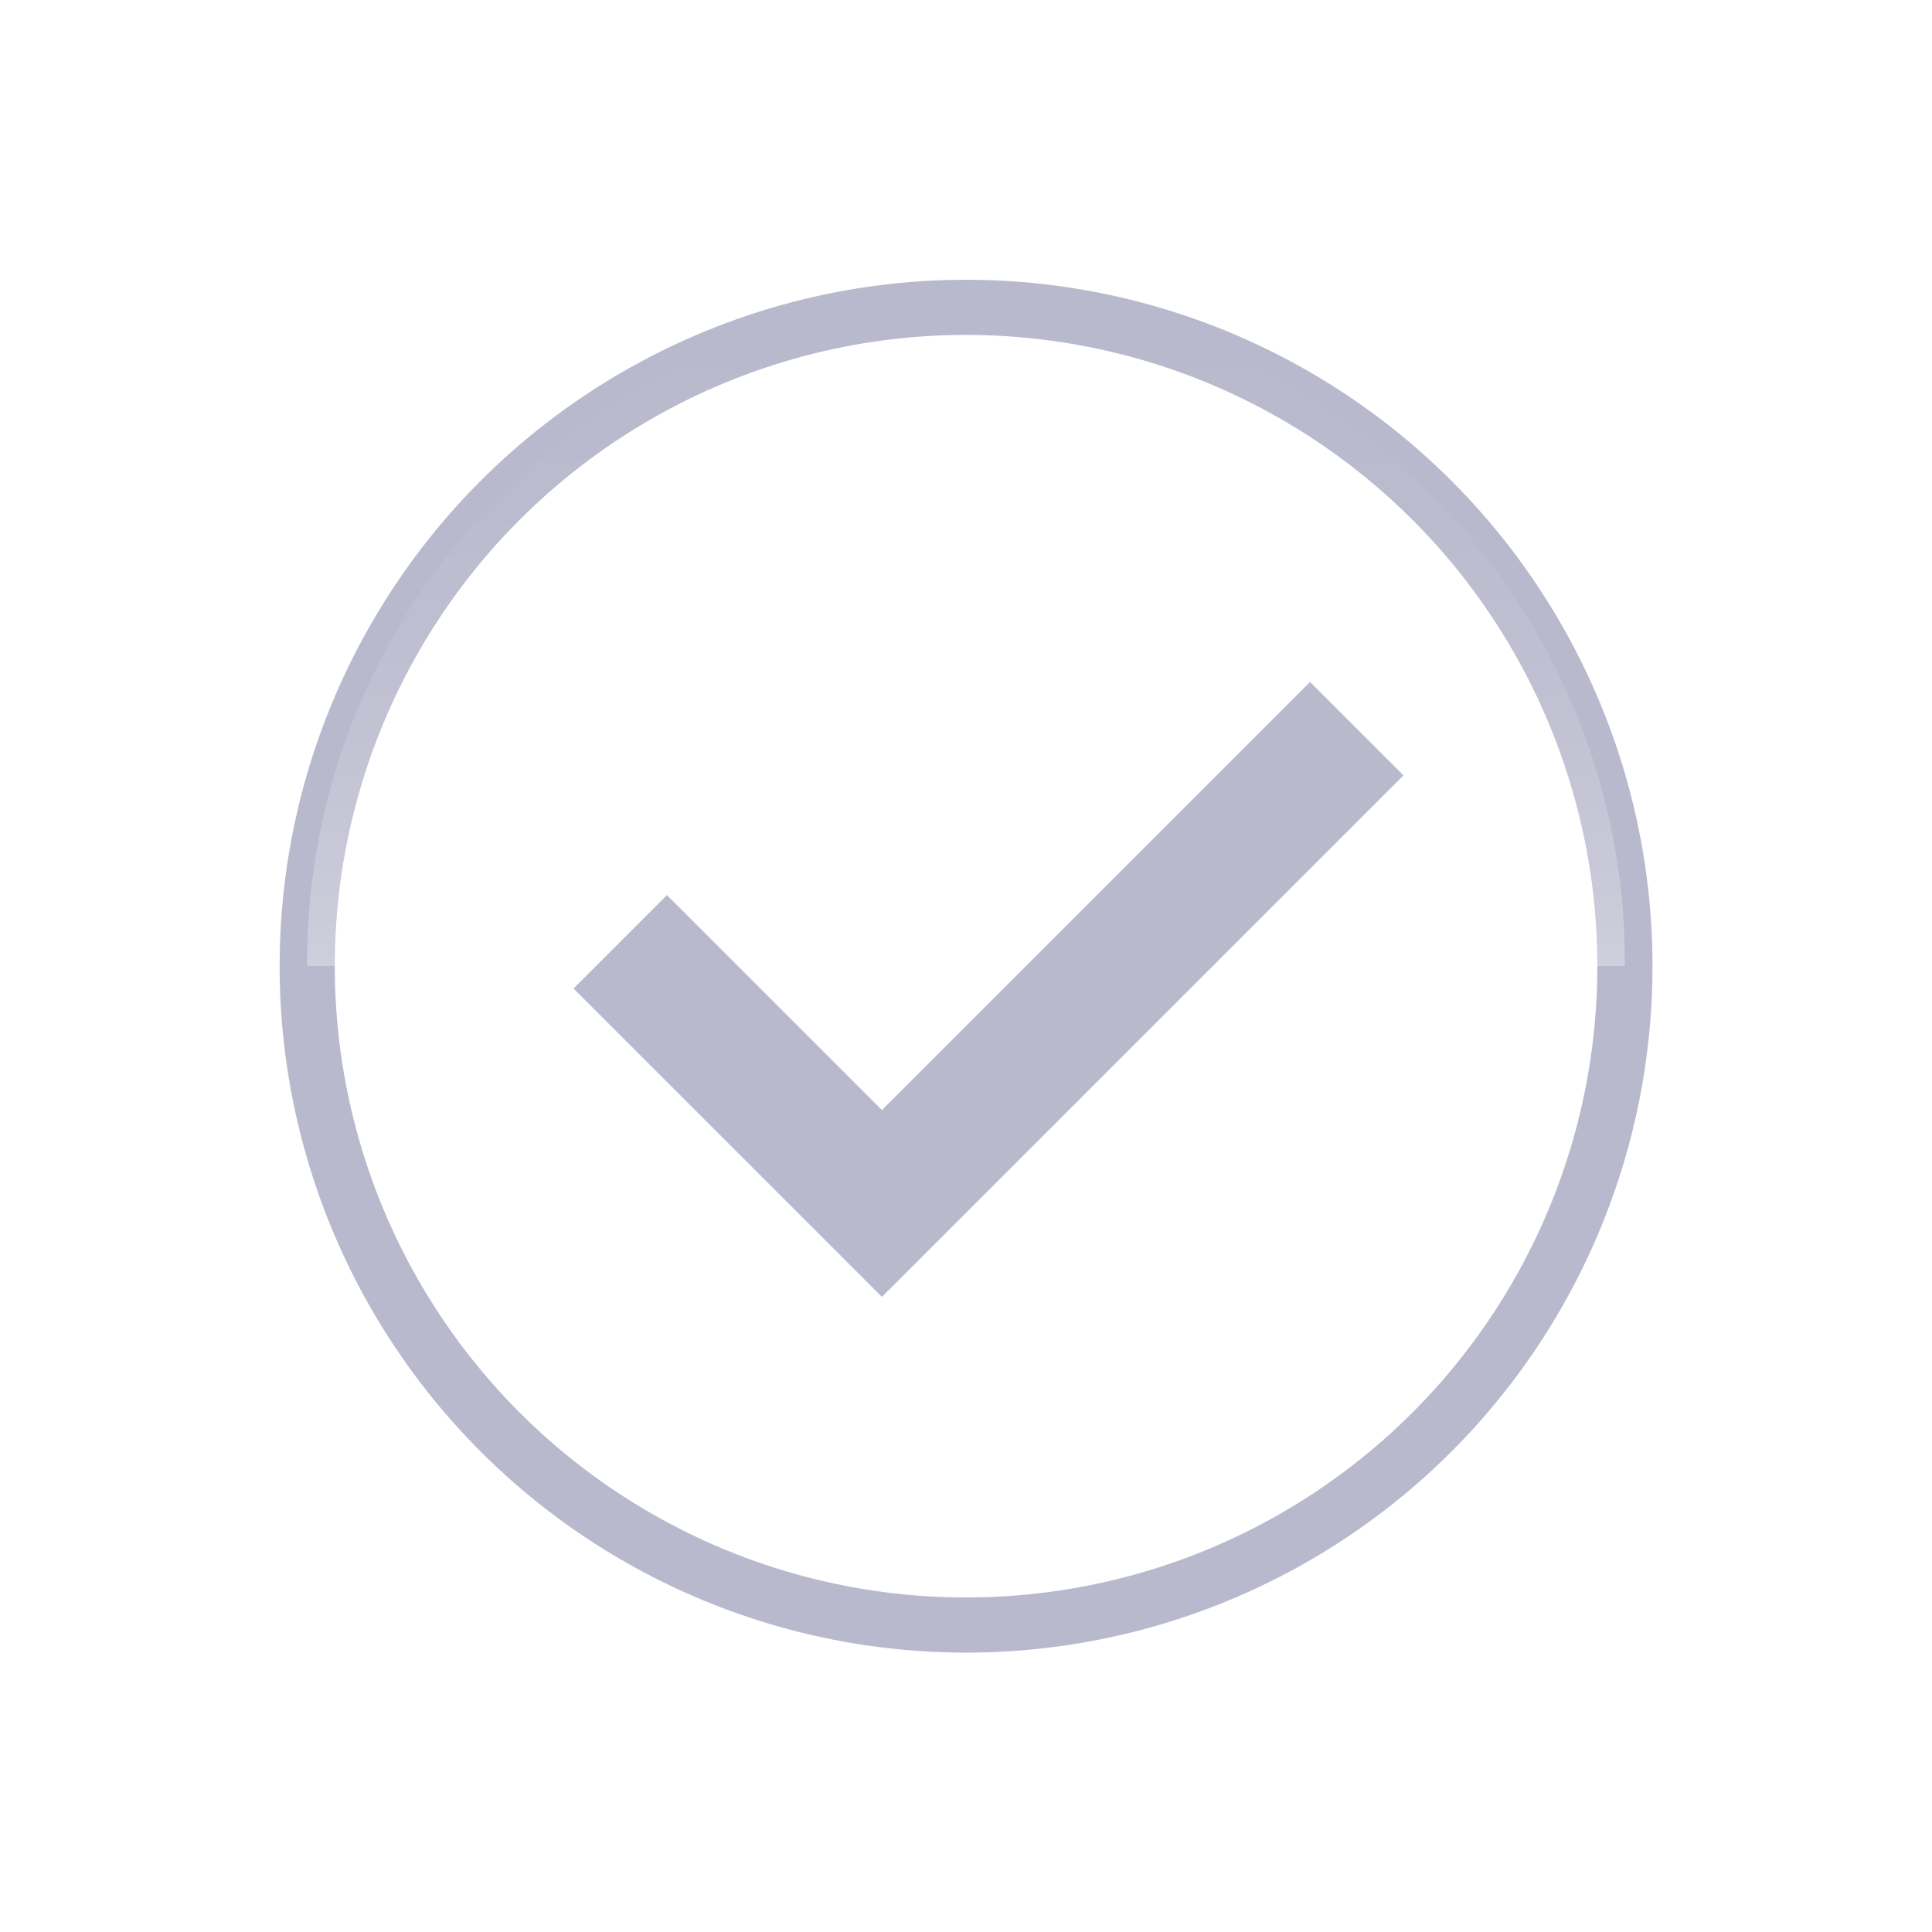<svg xmlns="http://www.w3.org/2000/svg" viewBox="0 0 74.461 74.461">
	<defs>
		<linearGradient id="b" x1=".5" x2=".5" y1="1" gradientUnits="objectBoundingBox">
			<stop offset="0" stop-color="#fff" stop-opacity=".502" />
			<stop offset=".102" stop-color="#fff" stop-opacity=".404" />
			<stop offset=".285" stop-color="#fff" stop-opacity=".259" />
			<stop offset=".468" stop-color="#fff" stop-opacity=".145" />
			<stop offset=".65" stop-color="#fff" stop-opacity=".067" />
			<stop offset=".828" stop-color="#fff" stop-opacity=".016" />
			<stop offset="1" stop-color="#fff" stop-opacity="0" />
		</linearGradient>
		<filter id="a" width="74.461" height="74.461" x="0" y="0" filterUnits="userSpaceOnUse">
			<feOffset />
			<feGaussianBlur result="blur" stdDeviation="3.592" />
			<feFlood flood-opacity=".302" />
			<feComposite in2="blur" operator="in" />
			<feComposite in="SourceGraphic" />
		</filter>
	</defs>
	<g data-name="Group 13">
		<g filter="url(#a)" transform="translate(0 .005)">
			<circle cx="25.393" cy="25.393" r="25.393" fill="#fff" stroke="#b9b9cd"
				stroke-miterlimit="10" stroke-width="2.126" data-name="Ellipse 1606"
				transform="translate(11.84 11.84)" />
		</g>
		<path fill="url(#b)" d="M3371.133 1948.966a25.393 25.393 0 1 0-50.785 0Z"
			data-name="Path 1135" opacity=".6" transform="translate(-3308.51 -1911.735)" />
		<path fill="none" stroke="#b9b9cd" stroke-miterlimit="10" stroke-width="5.091"
			d="m52.29 28.083-18.3 18.3-10.086-10.085" data-name="Path 1136" />
	</g>
</svg>